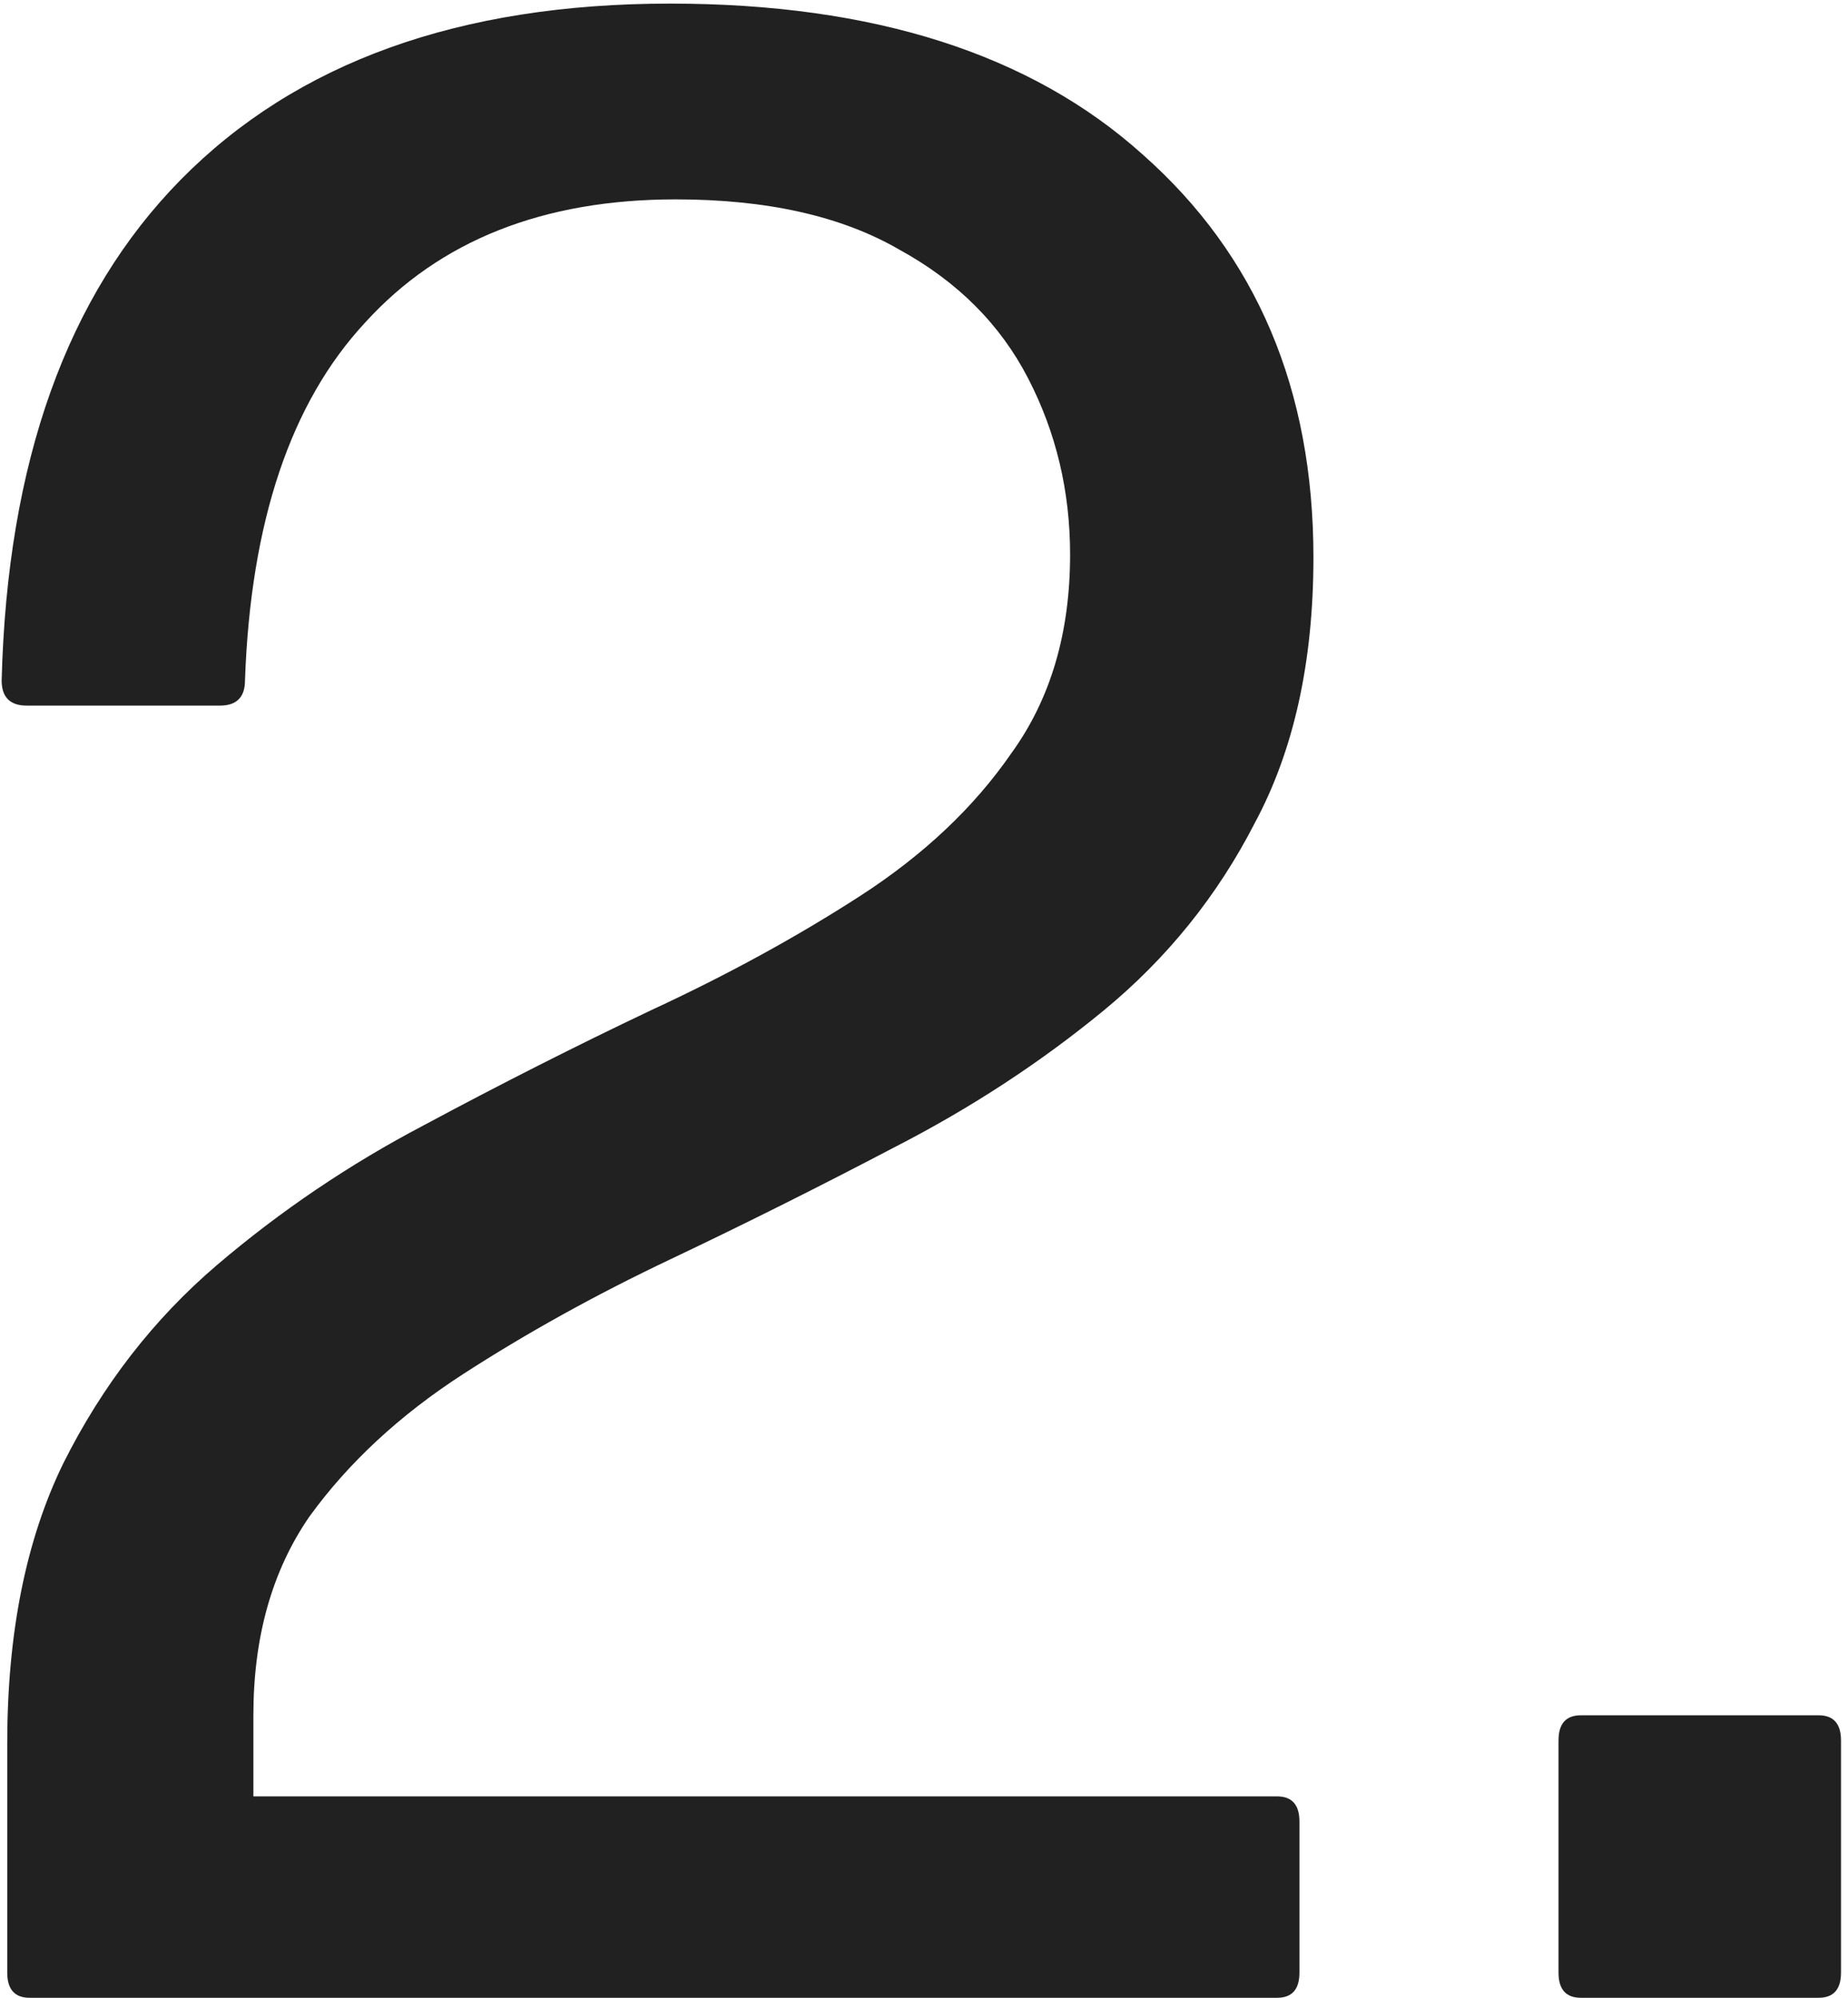 <svg width="37" height="40" viewBox="0 0 37 40" fill="none" xmlns="http://www.w3.org/2000/svg">
<path d="M0.593 40C0.295 40 0.145 39.832 0.145 39.496V34.904C0.145 32.701 0.519 30.835 1.265 29.304C2.049 27.736 3.076 26.411 4.345 25.328C5.615 24.245 6.996 23.312 8.489 22.528C10.02 21.707 11.532 20.941 13.025 20.232C14.556 19.523 15.956 18.757 17.226 17.936C18.495 17.115 19.503 16.163 20.25 15.08C21.034 13.997 21.425 12.672 21.425 11.104C21.425 9.835 21.145 8.659 20.585 7.576C20.026 6.493 19.167 5.635 18.009 5C16.852 4.328 15.359 3.992 13.53 3.992C10.879 3.992 8.807 4.813 7.313 6.456C5.82 8.061 5.017 10.451 4.905 13.624C4.905 13.96 4.737 14.128 4.401 14.128H0.537C0.201 14.128 0.033 13.96 0.033 13.624C0.145 9.256 1.34 5.915 3.617 3.6C5.932 1.248 9.199 0.072 13.418 0.072C17.487 0.072 20.642 1.08 22.881 3.096C25.159 5.112 26.297 7.8 26.297 11.16C26.297 13.251 25.905 15.024 25.122 16.48C24.375 17.936 23.367 19.187 22.098 20.232C20.828 21.277 19.428 22.192 17.898 22.976C16.404 23.76 14.911 24.507 13.418 25.216C11.924 25.925 10.543 26.691 9.273 27.512C8.004 28.333 6.977 29.285 6.193 30.368C5.447 31.451 5.073 32.776 5.073 34.344V35.968H25.57C25.868 35.968 26.017 36.136 26.017 36.472V39.496C26.017 39.832 25.868 40 25.57 40H0.593ZM31.652 40C31.353 40 31.204 39.832 31.204 39.496V34.848C31.204 34.512 31.353 34.344 31.652 34.344H36.412C36.71 34.344 36.86 34.512 36.86 34.848V39.496C36.86 39.832 36.71 40 36.412 40H31.652Z" fill="#212121"/>
</svg>
